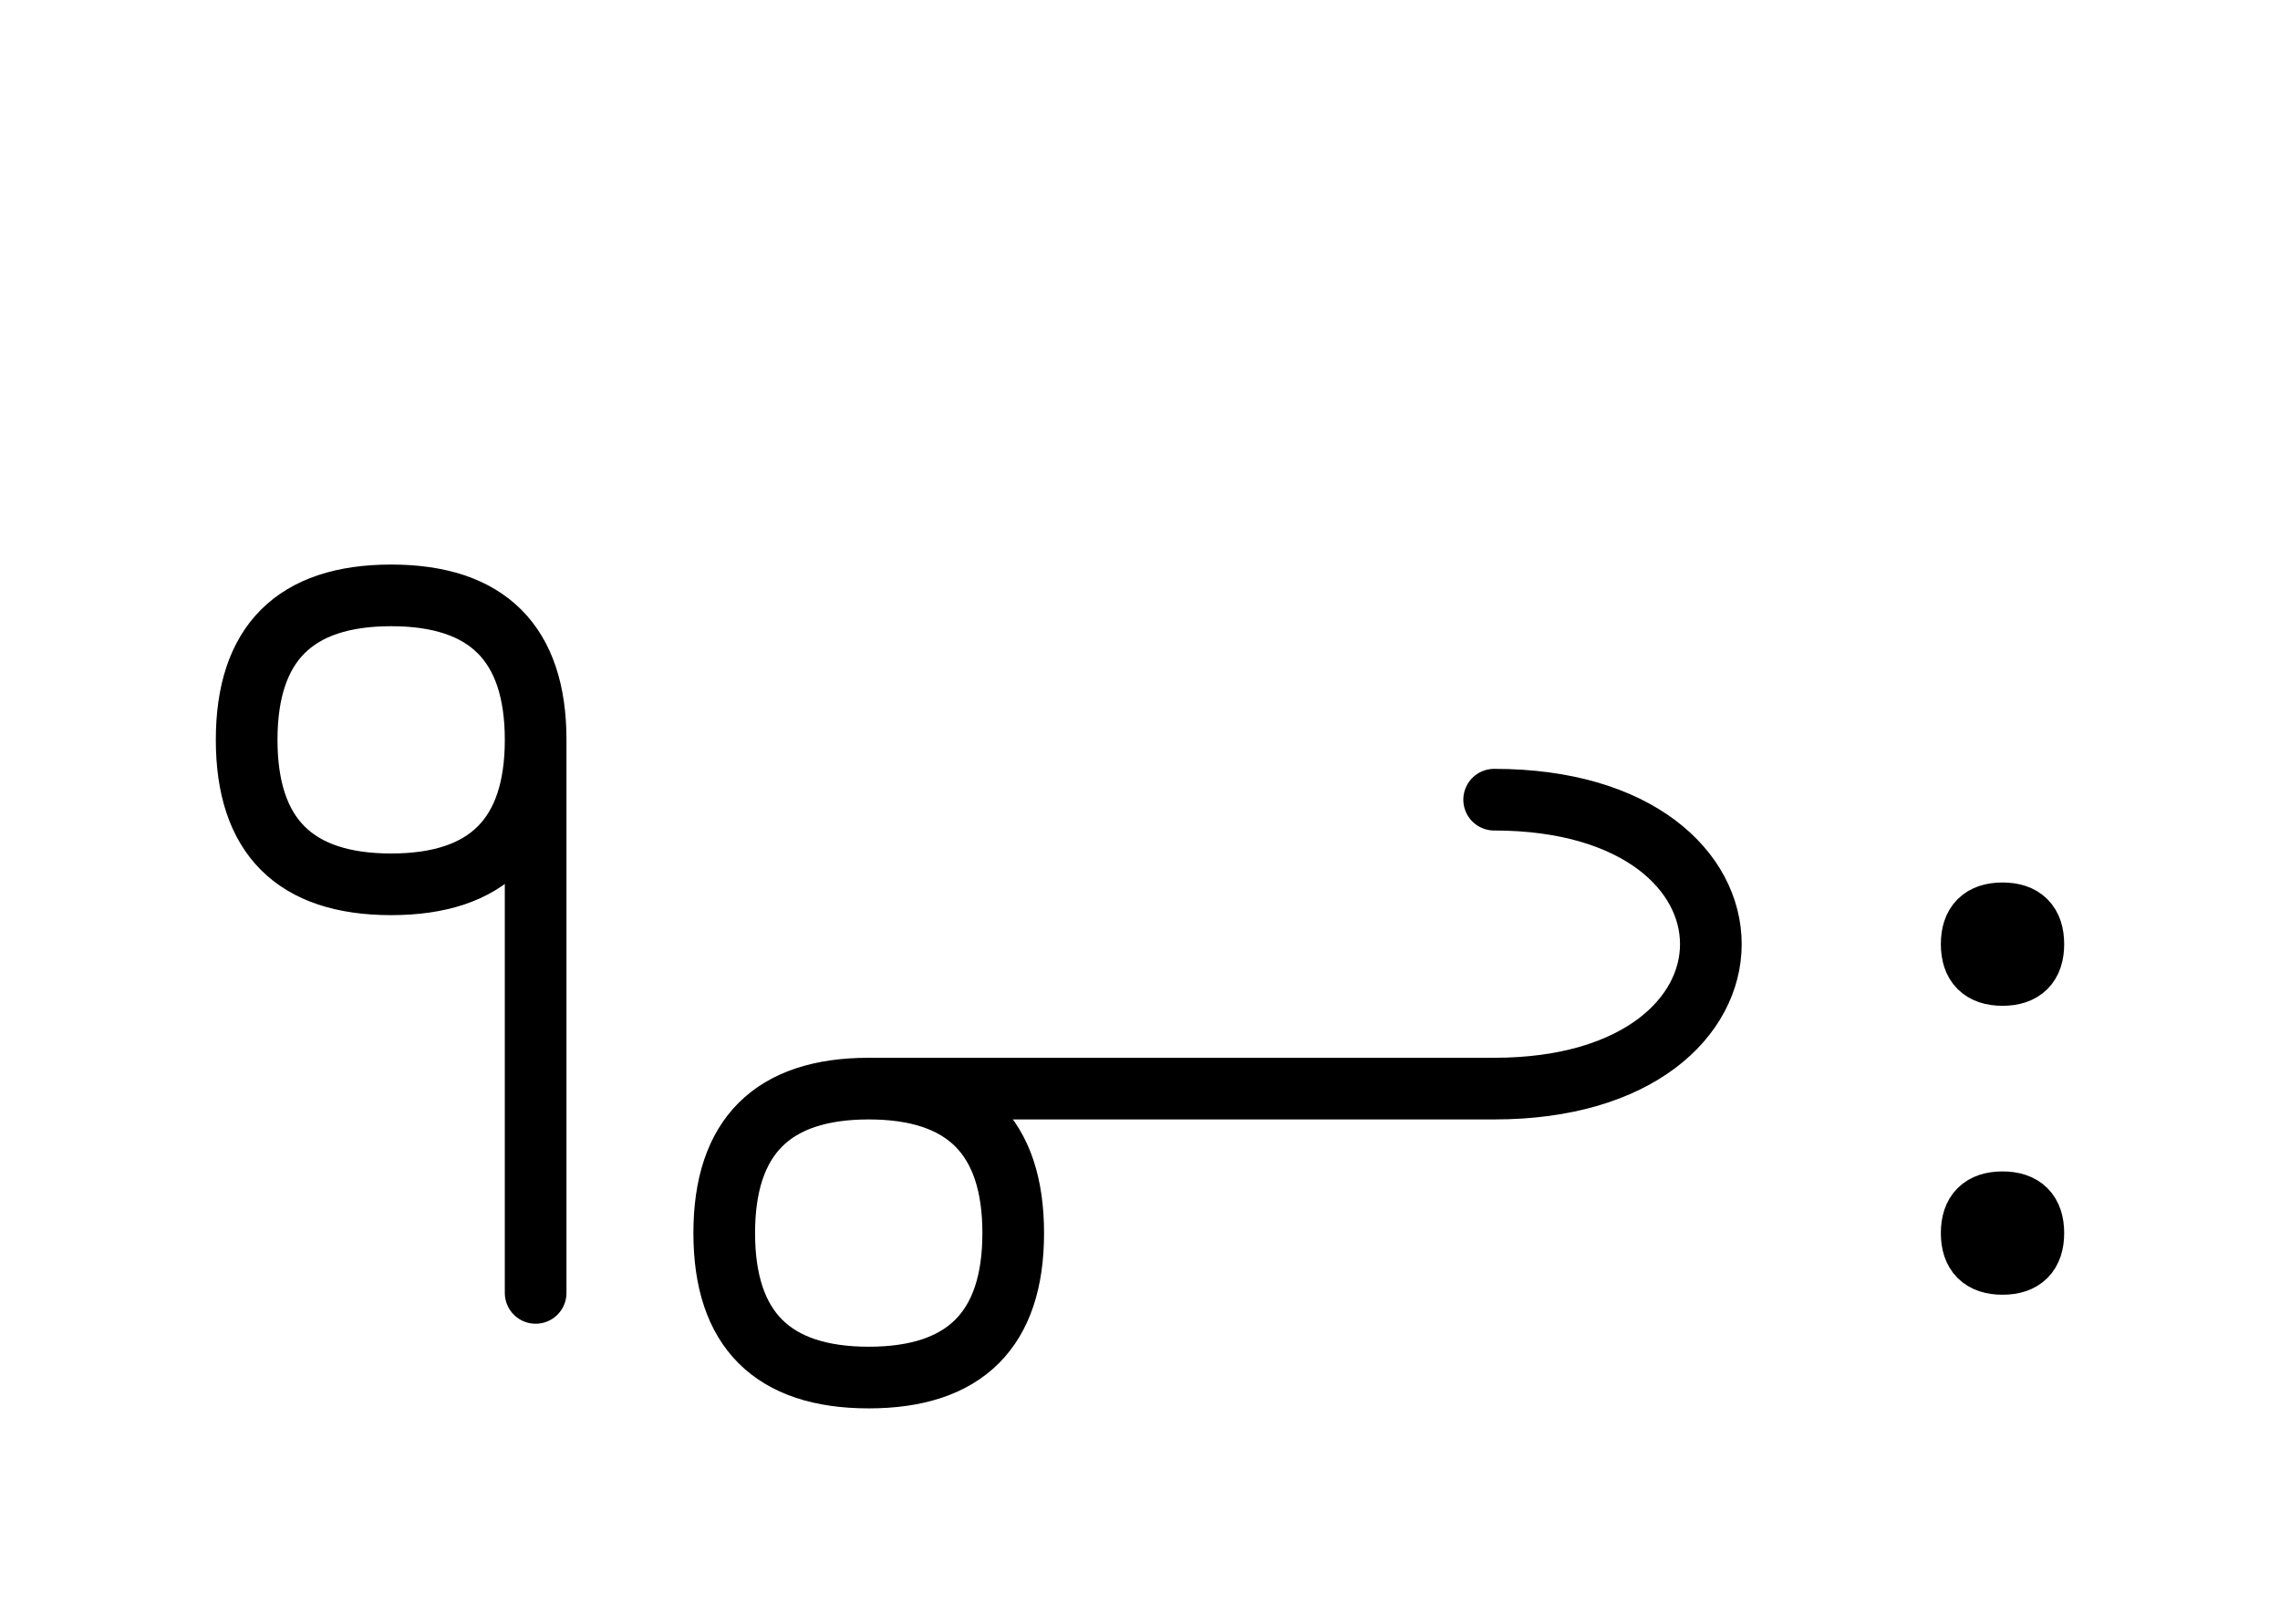 <?xml version="1.0" encoding="UTF-8"?>
<svg xmlns="http://www.w3.org/2000/svg" xmlns:xlink="http://www.w3.org/1999/xlink"
     width="46.218" height="32.929" viewBox="0 0 46.218 32.929">
<defs>
<path d="M24.681,22.071 L28.823,22.071 L17.61,22.071 Q14.681,22.071,14.681,25.0 Q14.681,27.929,17.61,27.929 Q20.539,27.929,20.539,25.0 Q20.539,22.071,17.61,22.071 M24.681,22.071 L20.539,22.071 L30.288,22.071 C36.145,22.071,36.145,16.213,30.288,16.213 M10.858,22.071 L10.858,26.213 L10.858,15.0 Q10.858,12.071,7.929,12.071 Q5.0,12.071,5.0,15.0 Q5.0,17.929,7.929,17.929 Q10.858,17.929,10.858,15.0 M39.968,19.142 Q39.968,18.517,40.593,18.517 Q41.218,18.517,41.218,19.142 Q41.218,19.767,40.593,19.767 Q39.968,19.767,39.968,19.142 M39.968,25.0 Q39.968,24.375,40.593,24.375 Q41.218,24.375,41.218,25.0 Q41.218,25.625,40.593,25.625 Q39.968,25.625,39.968,25.0" stroke="black" fill="none" stroke-width="1.25" stroke-linecap="round" stroke-linejoin="round" id="d0" />
</defs>
<use xlink:href="#d0" x="0" y="0" />
</svg>